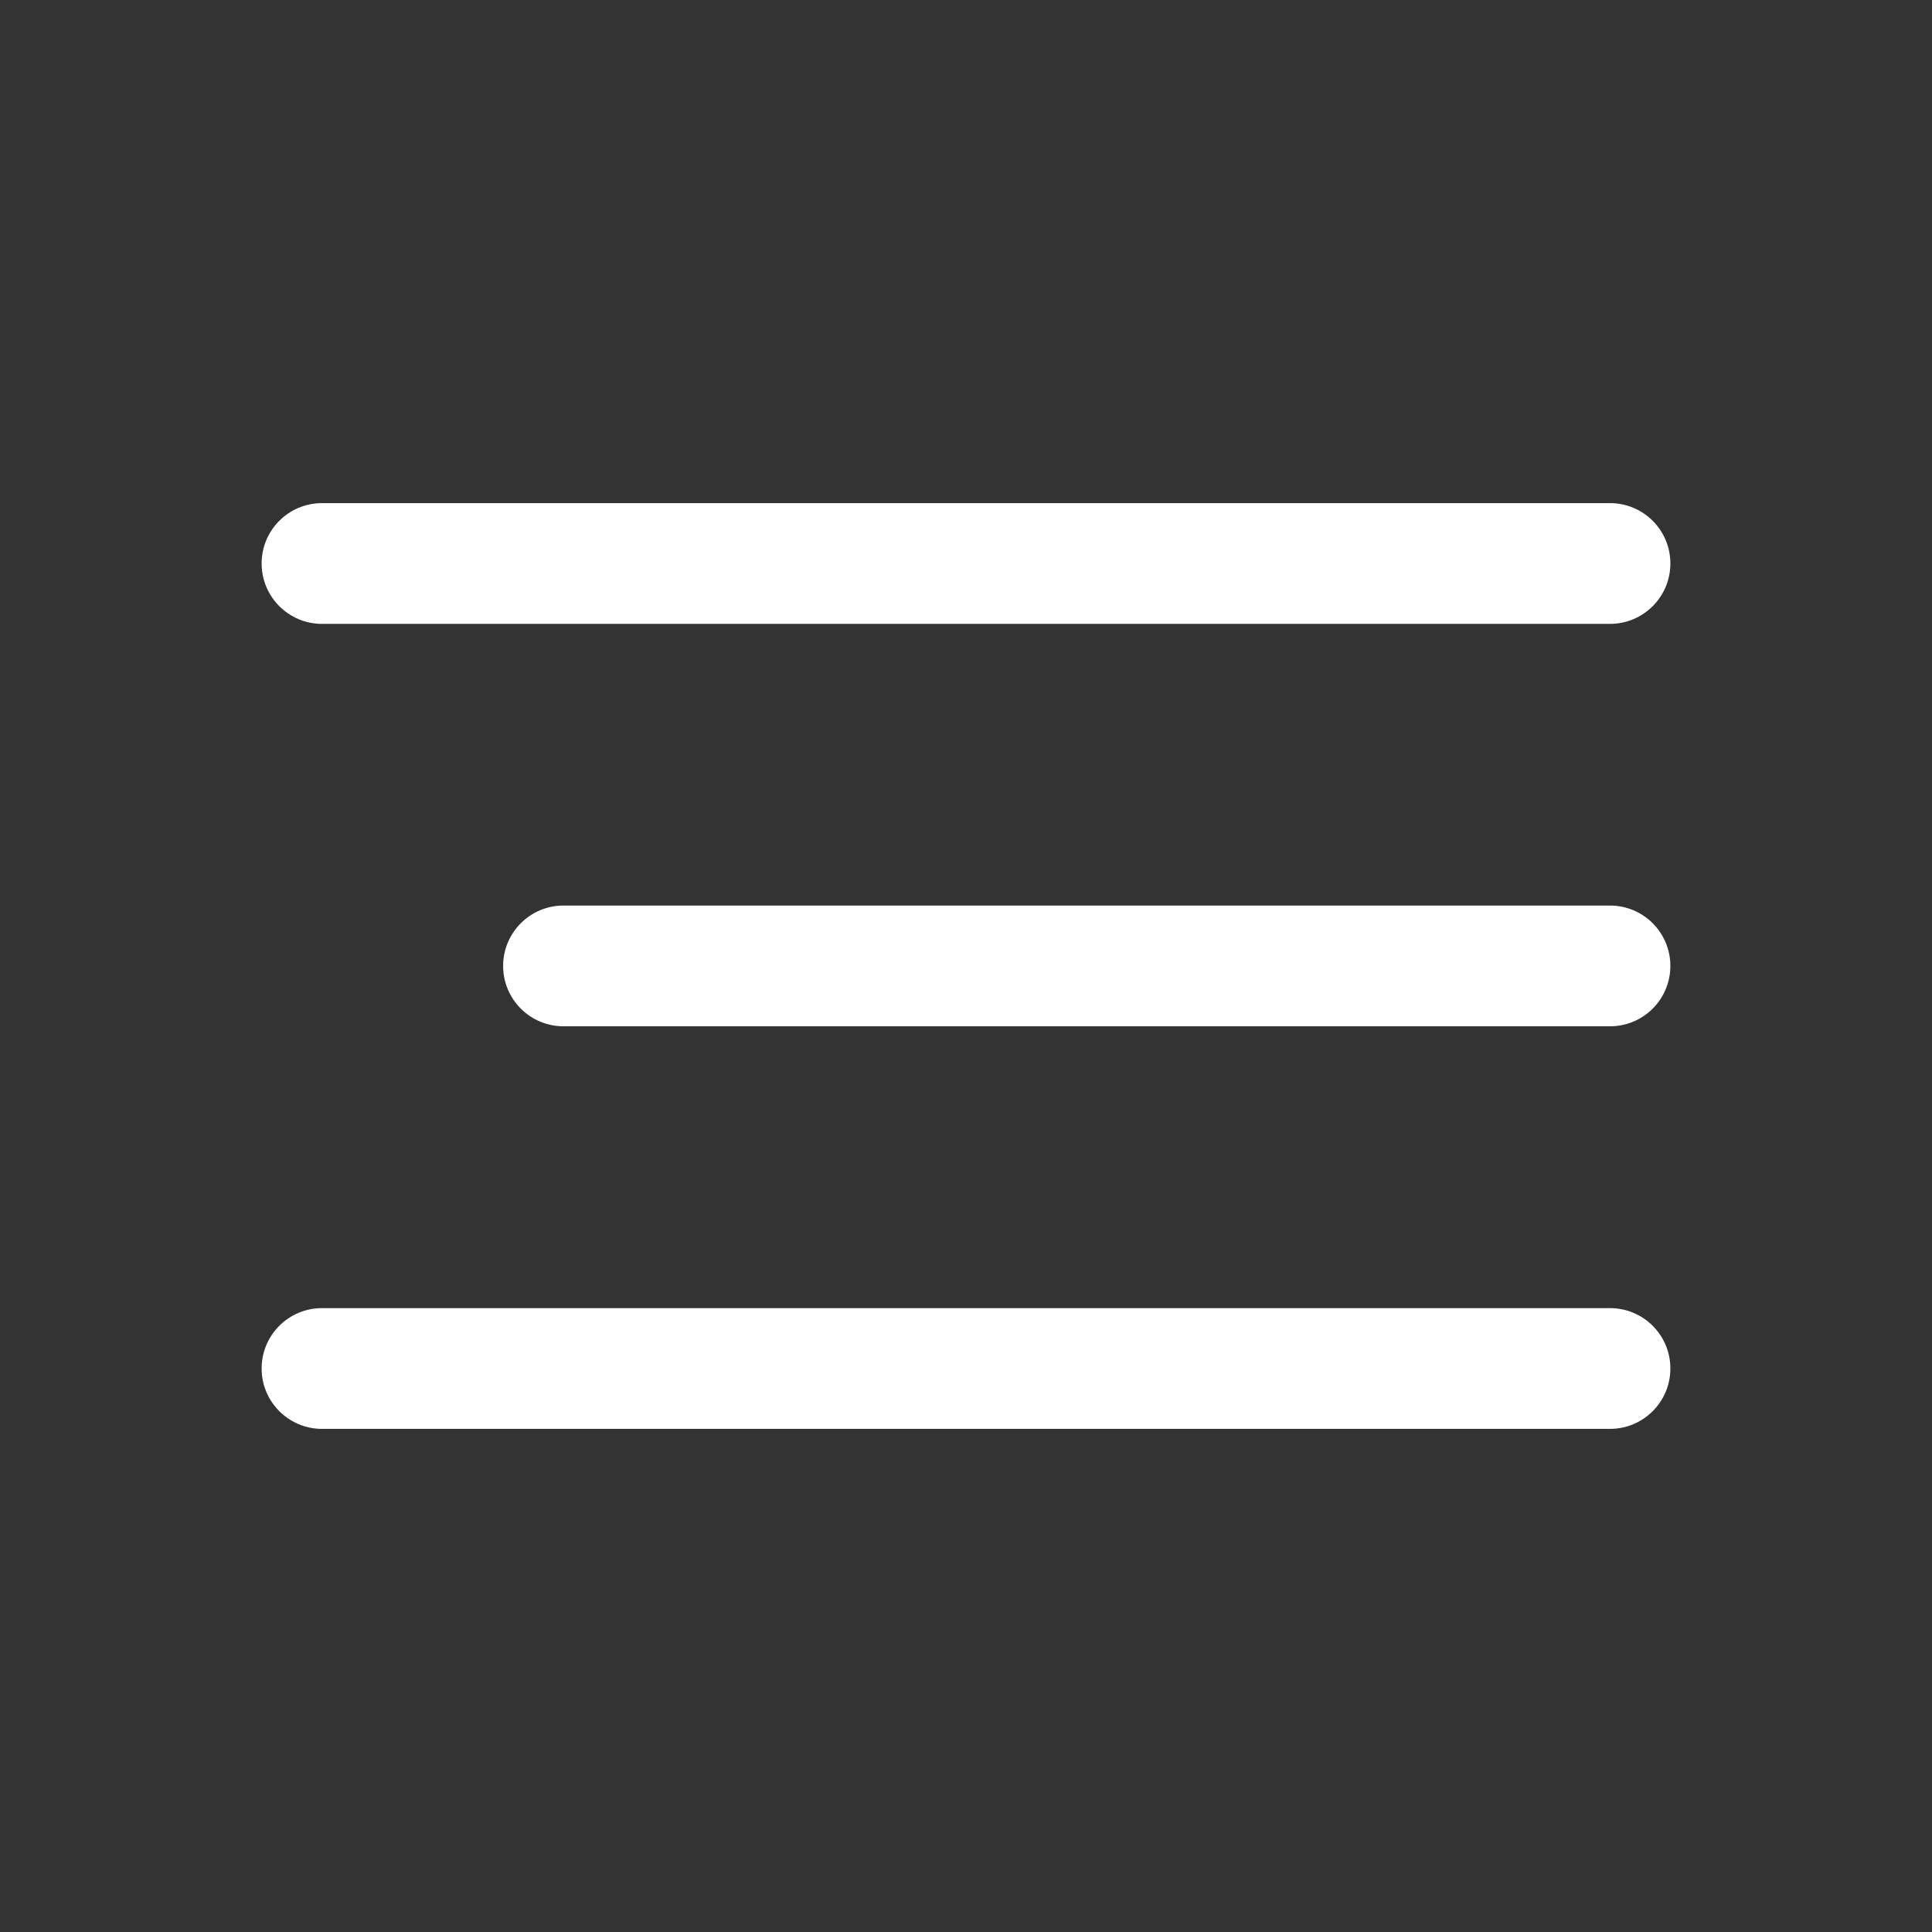 <svg width="24" height="24" viewBox="0 0 24 24" fill="none" xmlns="http://www.w3.org/2000/svg">
<rect x="0" y="0" width="24" height="24" fill="#333333" stroke="none"/>
<path d="M4 6.25C3.586 6.25 3.25 6.585 3.25 7C3.25 7.414 3.586 7.75 4 7.75H20C20.414 7.75 20.75 7.414 20.75 7C20.75 6.585 20.414 6.25 20 6.25H4Z" fill="white"/>
<path d="M7 11.249C6.586 11.249 6.25 11.585 6.25 11.999C6.25 12.414 6.586 12.749 7 12.749H20C20.414 12.749 20.75 12.414 20.75 11.999C20.75 11.585 20.414 11.249 20 11.249H7Z" fill="white"/>
<path d="M4 16.25C3.586 16.25 3.25 16.585 3.25 17C3.25 17.414 3.586 17.75 4 17.75H20C20.414 17.75 20.75 17.414 20.75 17C20.75 16.585 20.414 16.25 20 16.25H4Z" fill="white"/>
</svg>
